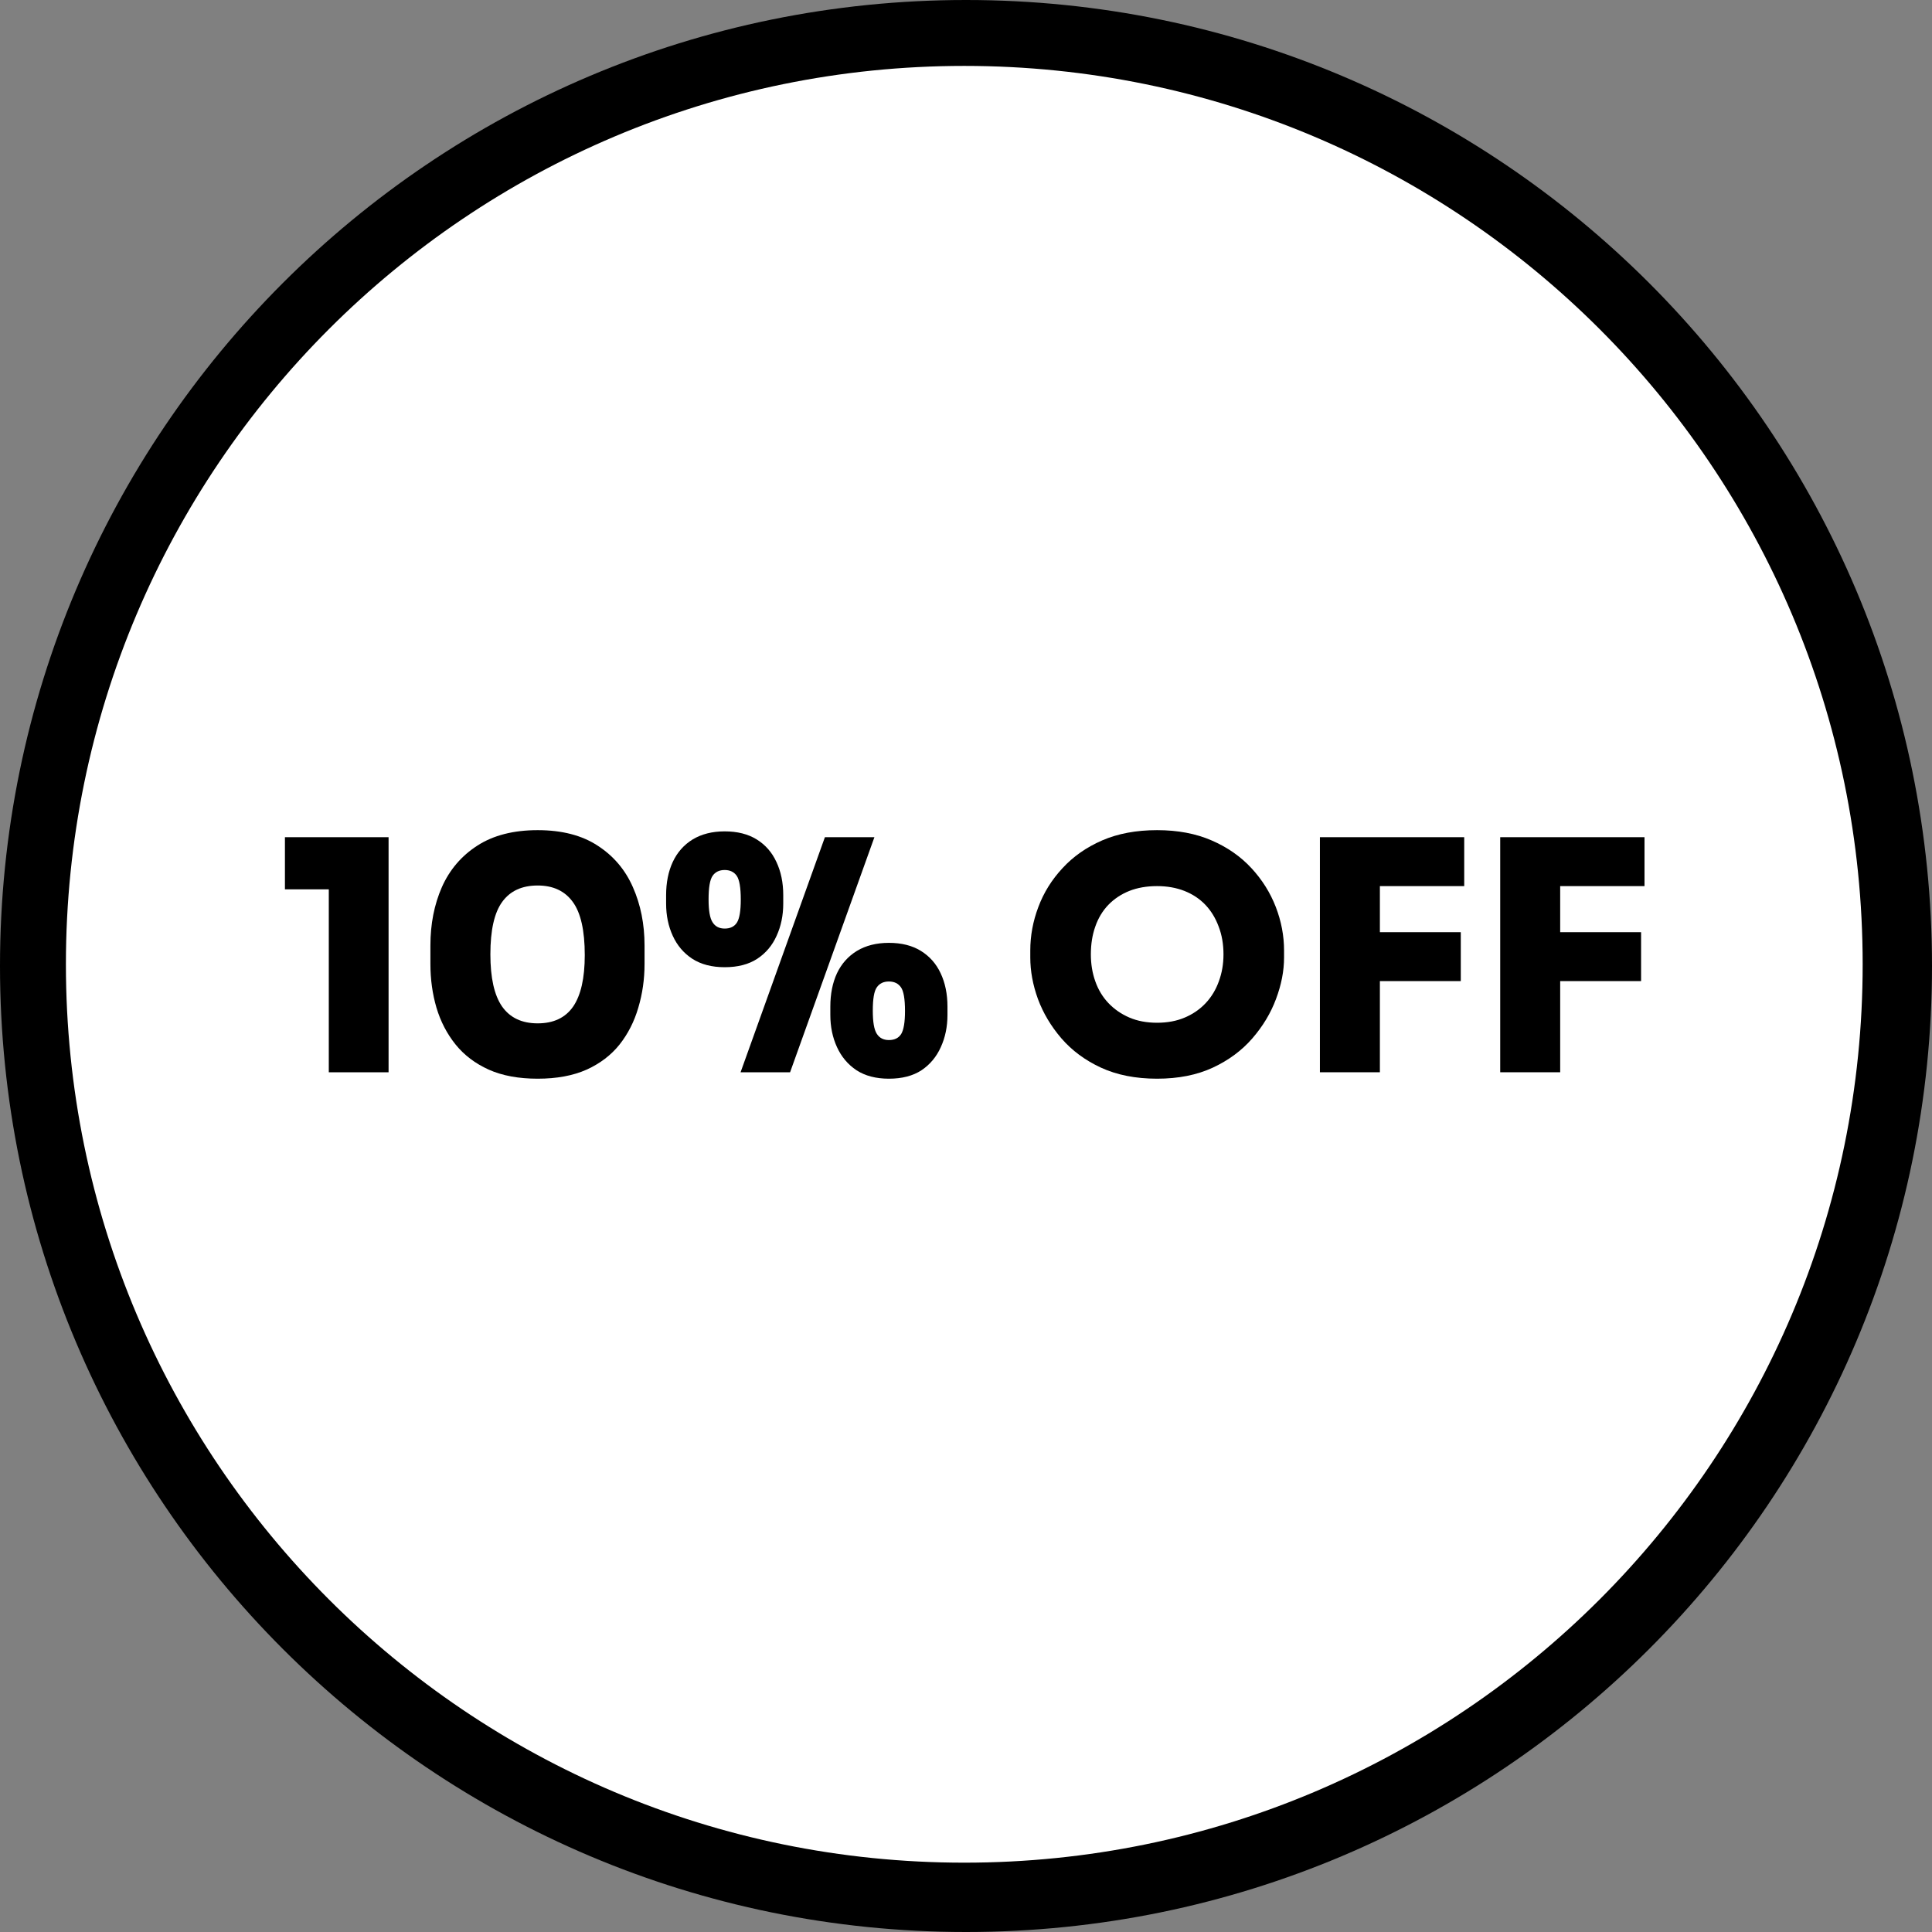 <?xml version="1.0" encoding="UTF-8" standalone="no"?>
<svg xmlns="http://www.w3.org/2000/svg" xmlns:xlink="http://www.w3.org/1999/xlink" width="200" zoomAndPan="magnify" viewBox="0 0 150 150" height="200" preserveAspectRatio="xMidYMid meet" version="1.0"><rect x="0" y="0" width="150" height="150" fill="#808080" stroke="none"/><defs><g/><clipPath id="id1"><path d="M 5.117 5.117 L 144.617 5.117 L 144.617 144.617 L 5.117 144.617 Z M 5.117 5.117 " clip-rule="nonzero"/></clipPath></defs><path fill="#000000" d="M 75 0 C 33.578 0 0 33.578 0 75 C 0 116.422 33.578 150 75 150 C 116.422 150 150 116.422 150 75 C 150 33.578 116.422 0 75 0 " fill-opacity="1" fill-rule="nonzero"/><g clip-path="url(#id1)"><path fill="#ffffff" d="M 74.867 5.117 C 36.344 5.117 5.117 36.344 5.117 74.867 C 5.117 113.391 36.344 144.617 74.867 144.617 C 113.391 144.617 144.617 113.391 144.617 74.867 C 144.617 36.344 113.391 5.117 74.867 5.117 " fill-opacity="1" fill-rule="nonzero"/></g><g fill="#000000" fill-opacity="1"><g transform="translate(21.372, 83.25)"><g><path d="M 4.156 0 L 4.156 -15.047 L 5.25 -14.203 L 0.75 -14.203 L 0.75 -18.25 L 8.797 -18.25 L 8.797 0 Z M 4.156 0 "/></g></g></g><g fill="#000000" fill-opacity="1"><g transform="translate(32.12, 83.25)"><g><path d="M 9.625 0.5 C 8.145 0.5 6.879 0.266 5.828 -0.203 C 4.773 -0.68 3.914 -1.332 3.25 -2.156 C 2.582 -2.988 2.086 -3.941 1.766 -5.016 C 1.453 -6.086 1.297 -7.219 1.297 -8.406 L 1.297 -9.844 C 1.297 -11.508 1.594 -13.02 2.188 -14.375 C 2.789 -15.727 3.707 -16.801 4.938 -17.594 C 6.176 -18.395 7.738 -18.797 9.625 -18.797 C 11.508 -18.797 13.062 -18.395 14.281 -17.594 C 15.508 -16.801 16.422 -15.727 17.016 -14.375 C 17.617 -13.02 17.922 -11.508 17.922 -9.844 L 17.922 -8.406 C 17.922 -7.219 17.758 -6.086 17.438 -5.016 C 17.125 -3.941 16.641 -2.988 15.984 -2.156 C 15.328 -1.332 14.473 -0.68 13.422 -0.203 C 12.367 0.266 11.102 0.5 9.625 0.5 Z M 9.625 -3.797 C 10.852 -3.797 11.77 -4.227 12.375 -5.094 C 12.977 -5.969 13.281 -7.301 13.281 -9.094 C 13.281 -11.008 12.969 -12.391 12.344 -13.234 C 11.727 -14.078 10.82 -14.5 9.625 -14.5 C 8.406 -14.5 7.488 -14.078 6.875 -13.234 C 6.258 -12.391 5.953 -11.031 5.953 -9.156 C 5.953 -7.332 6.254 -5.984 6.859 -5.109 C 7.473 -4.234 8.395 -3.797 9.625 -3.797 Z M 9.625 -3.797 "/></g></g></g><g fill="#000000" fill-opacity="1"><g transform="translate(51.342, 83.25)"><g><path d="M 6.156 0 L 12.703 -18.25 L 16.547 -18.25 L 10 0 Z M 4.922 -8.156 C 3.922 -8.156 3.082 -8.375 2.406 -8.812 C 1.738 -9.25 1.234 -9.844 0.891 -10.594 C 0.547 -11.344 0.375 -12.176 0.375 -13.094 L 0.375 -13.75 C 0.375 -14.727 0.547 -15.586 0.891 -16.328 C 1.242 -17.078 1.758 -17.66 2.438 -18.078 C 3.125 -18.492 3.953 -18.703 4.922 -18.703 C 5.91 -18.703 6.738 -18.492 7.406 -18.078 C 8.082 -17.66 8.594 -17.078 8.938 -16.328 C 9.289 -15.586 9.469 -14.727 9.469 -13.75 L 9.469 -13.094 C 9.469 -12.176 9.297 -11.344 8.953 -10.594 C 8.617 -9.844 8.117 -9.25 7.453 -8.812 C 6.785 -8.375 5.941 -8.156 4.922 -8.156 Z M 4.922 -11.156 C 5.359 -11.156 5.676 -11.312 5.875 -11.625 C 6.07 -11.938 6.172 -12.531 6.172 -13.406 C 6.172 -14.332 6.066 -14.945 5.859 -15.25 C 5.648 -15.551 5.336 -15.703 4.922 -15.703 C 4.504 -15.703 4.191 -15.551 3.984 -15.25 C 3.773 -14.945 3.672 -14.336 3.672 -13.422 C 3.672 -12.555 3.773 -11.961 3.984 -11.641 C 4.191 -11.316 4.504 -11.156 4.922 -11.156 Z M 17.672 0.5 C 16.672 0.5 15.832 0.281 15.156 -0.156 C 14.488 -0.602 13.984 -1.203 13.641 -1.953 C 13.297 -2.703 13.125 -3.535 13.125 -4.453 L 13.125 -5.094 C 13.125 -6.082 13.297 -6.945 13.641 -7.688 C 13.992 -8.426 14.508 -9.004 15.188 -9.422 C 15.875 -9.836 16.703 -10.047 17.672 -10.047 C 18.66 -10.047 19.488 -9.836 20.156 -9.422 C 20.832 -9.004 21.344 -8.426 21.688 -7.688 C 22.039 -6.945 22.219 -6.082 22.219 -5.094 L 22.219 -4.453 C 22.219 -3.535 22.047 -2.703 21.703 -1.953 C 21.367 -1.203 20.867 -0.602 20.203 -0.156 C 19.535 0.281 18.691 0.5 17.672 0.5 Z M 17.672 -2.5 C 18.109 -2.5 18.426 -2.656 18.625 -2.969 C 18.82 -3.289 18.922 -3.883 18.922 -4.75 C 18.922 -5.688 18.816 -6.301 18.609 -6.594 C 18.398 -6.895 18.086 -7.047 17.672 -7.047 C 17.254 -7.047 16.941 -6.895 16.734 -6.594 C 16.523 -6.301 16.422 -5.695 16.422 -4.781 C 16.422 -3.906 16.523 -3.305 16.734 -2.984 C 16.941 -2.66 17.254 -2.5 17.672 -2.5 Z M 17.672 -2.5 "/></g></g></g><g fill="#000000" fill-opacity="1"><g transform="translate(73.939, 83.25)"><g/></g></g><g fill="#000000" fill-opacity="1"><g transform="translate(79.038, 83.25)"><g><path d="M 10.797 0.5 C 9.129 0.5 7.676 0.211 6.438 -0.359 C 5.207 -0.93 4.188 -1.688 3.375 -2.625 C 2.562 -3.57 1.953 -4.594 1.547 -5.688 C 1.148 -6.789 0.953 -7.863 0.953 -8.906 L 0.953 -9.453 C 0.953 -10.598 1.16 -11.723 1.578 -12.828 C 1.992 -13.941 2.617 -14.945 3.453 -15.844 C 4.285 -16.75 5.312 -17.469 6.531 -18 C 7.758 -18.531 9.18 -18.797 10.797 -18.797 C 12.398 -18.797 13.812 -18.531 15.031 -18 C 16.258 -17.469 17.289 -16.75 18.125 -15.844 C 18.957 -14.945 19.586 -13.941 20.016 -12.828 C 20.441 -11.723 20.656 -10.598 20.656 -9.453 L 20.656 -8.906 C 20.656 -7.863 20.445 -6.789 20.031 -5.688 C 19.625 -4.594 19.008 -3.57 18.188 -2.625 C 17.375 -1.688 16.352 -0.93 15.125 -0.359 C 13.895 0.211 12.453 0.5 10.797 0.5 Z M 10.797 -3.844 C 11.598 -3.844 12.316 -3.977 12.953 -4.25 C 13.586 -4.52 14.129 -4.895 14.578 -5.375 C 15.023 -5.852 15.363 -6.414 15.594 -7.062 C 15.832 -7.707 15.953 -8.406 15.953 -9.156 C 15.953 -9.945 15.828 -10.664 15.578 -11.312 C 15.336 -11.969 14.992 -12.531 14.547 -13 C 14.098 -13.469 13.555 -13.828 12.922 -14.078 C 12.285 -14.328 11.578 -14.453 10.797 -14.453 C 9.992 -14.453 9.273 -14.328 8.641 -14.078 C 8.016 -13.828 7.473 -13.469 7.016 -13 C 6.566 -12.531 6.227 -11.969 6 -11.312 C 5.77 -10.664 5.656 -9.945 5.656 -9.156 C 5.656 -8.406 5.77 -7.707 6 -7.062 C 6.227 -6.414 6.566 -5.852 7.016 -5.375 C 7.473 -4.895 8.016 -4.52 8.641 -4.25 C 9.273 -3.977 9.992 -3.844 10.797 -3.844 Z M 10.797 -3.844 "/></g></g></g><g fill="#000000" fill-opacity="1"><g transform="translate(100.634, 83.25)"><g><path d="M 1.844 0 L 1.844 -18.25 L 6.5 -18.25 L 6.5 0 Z M 6 -7.078 L 6 -10.875 L 12.781 -10.875 L 12.781 -7.078 Z M 6 -14.453 L 6 -18.25 L 13.047 -18.25 L 13.047 -14.453 Z M 6 -14.453 "/></g></g></g><g fill="#000000" fill-opacity="1"><g transform="translate(114.632, 83.25)"><g><path d="M 1.844 0 L 1.844 -18.25 L 6.5 -18.25 L 6.5 0 Z M 6 -7.078 L 6 -10.875 L 12.781 -10.875 L 12.781 -7.078 Z M 6 -14.453 L 6 -18.25 L 13.047 -18.25 L 13.047 -14.453 Z M 6 -14.453 "/></g></g></g></svg>